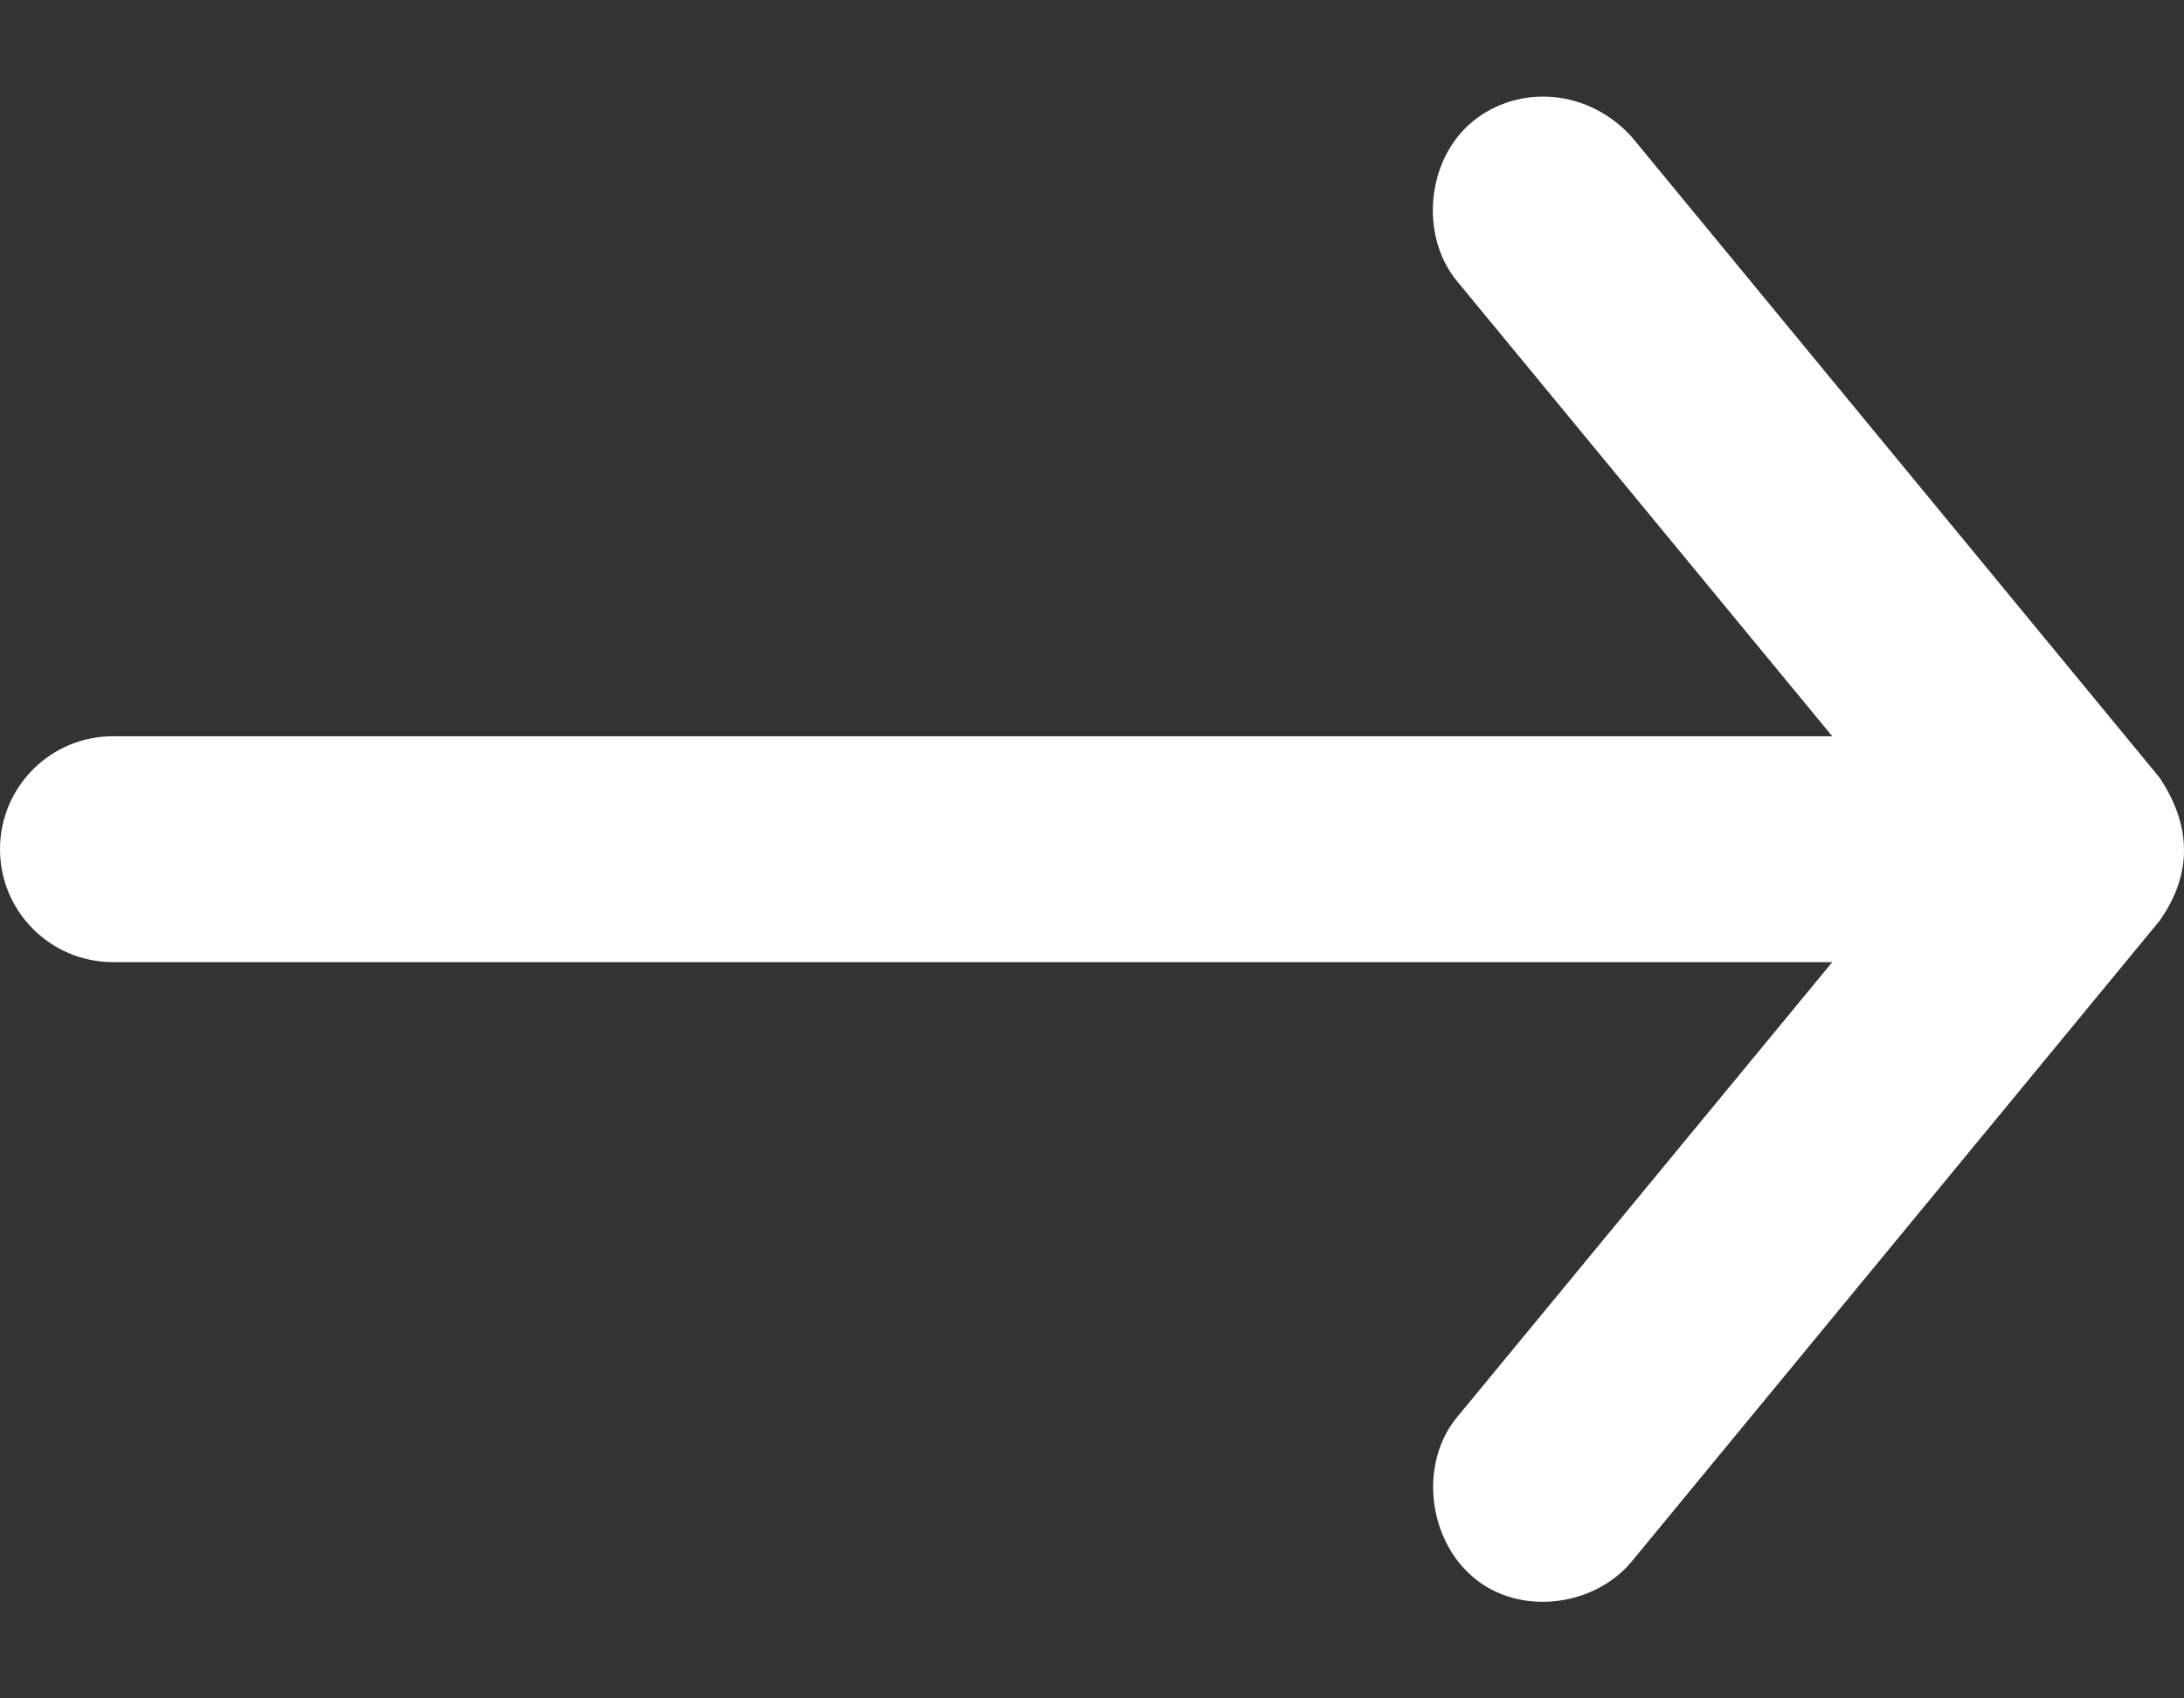 <svg width="18" height="14" viewBox="0 0 18 14" fill="none" xmlns="http://www.w3.org/2000/svg">
<rect x="0" y="0" width="18" height="14" fill="#333333" stroke="none"/>
<path d="M17.797 6.408L13.452 1.133C13.092 0.73 12.516 0.692 12.138 1.001C11.759 1.311 11.697 1.937 12.007 2.316L15.101 6.069H0.931C0.417 6.069 0 6.486 0 7C0 7.514 0.417 7.931 0.931 7.931H15.101L12.007 11.684C11.697 12.062 11.767 12.68 12.138 12.998C12.52 13.327 13.142 13.246 13.452 12.867L17.797 7.592C18.08 7.194 18.055 6.793 17.797 6.408Z" fill="white"/>
</svg>
